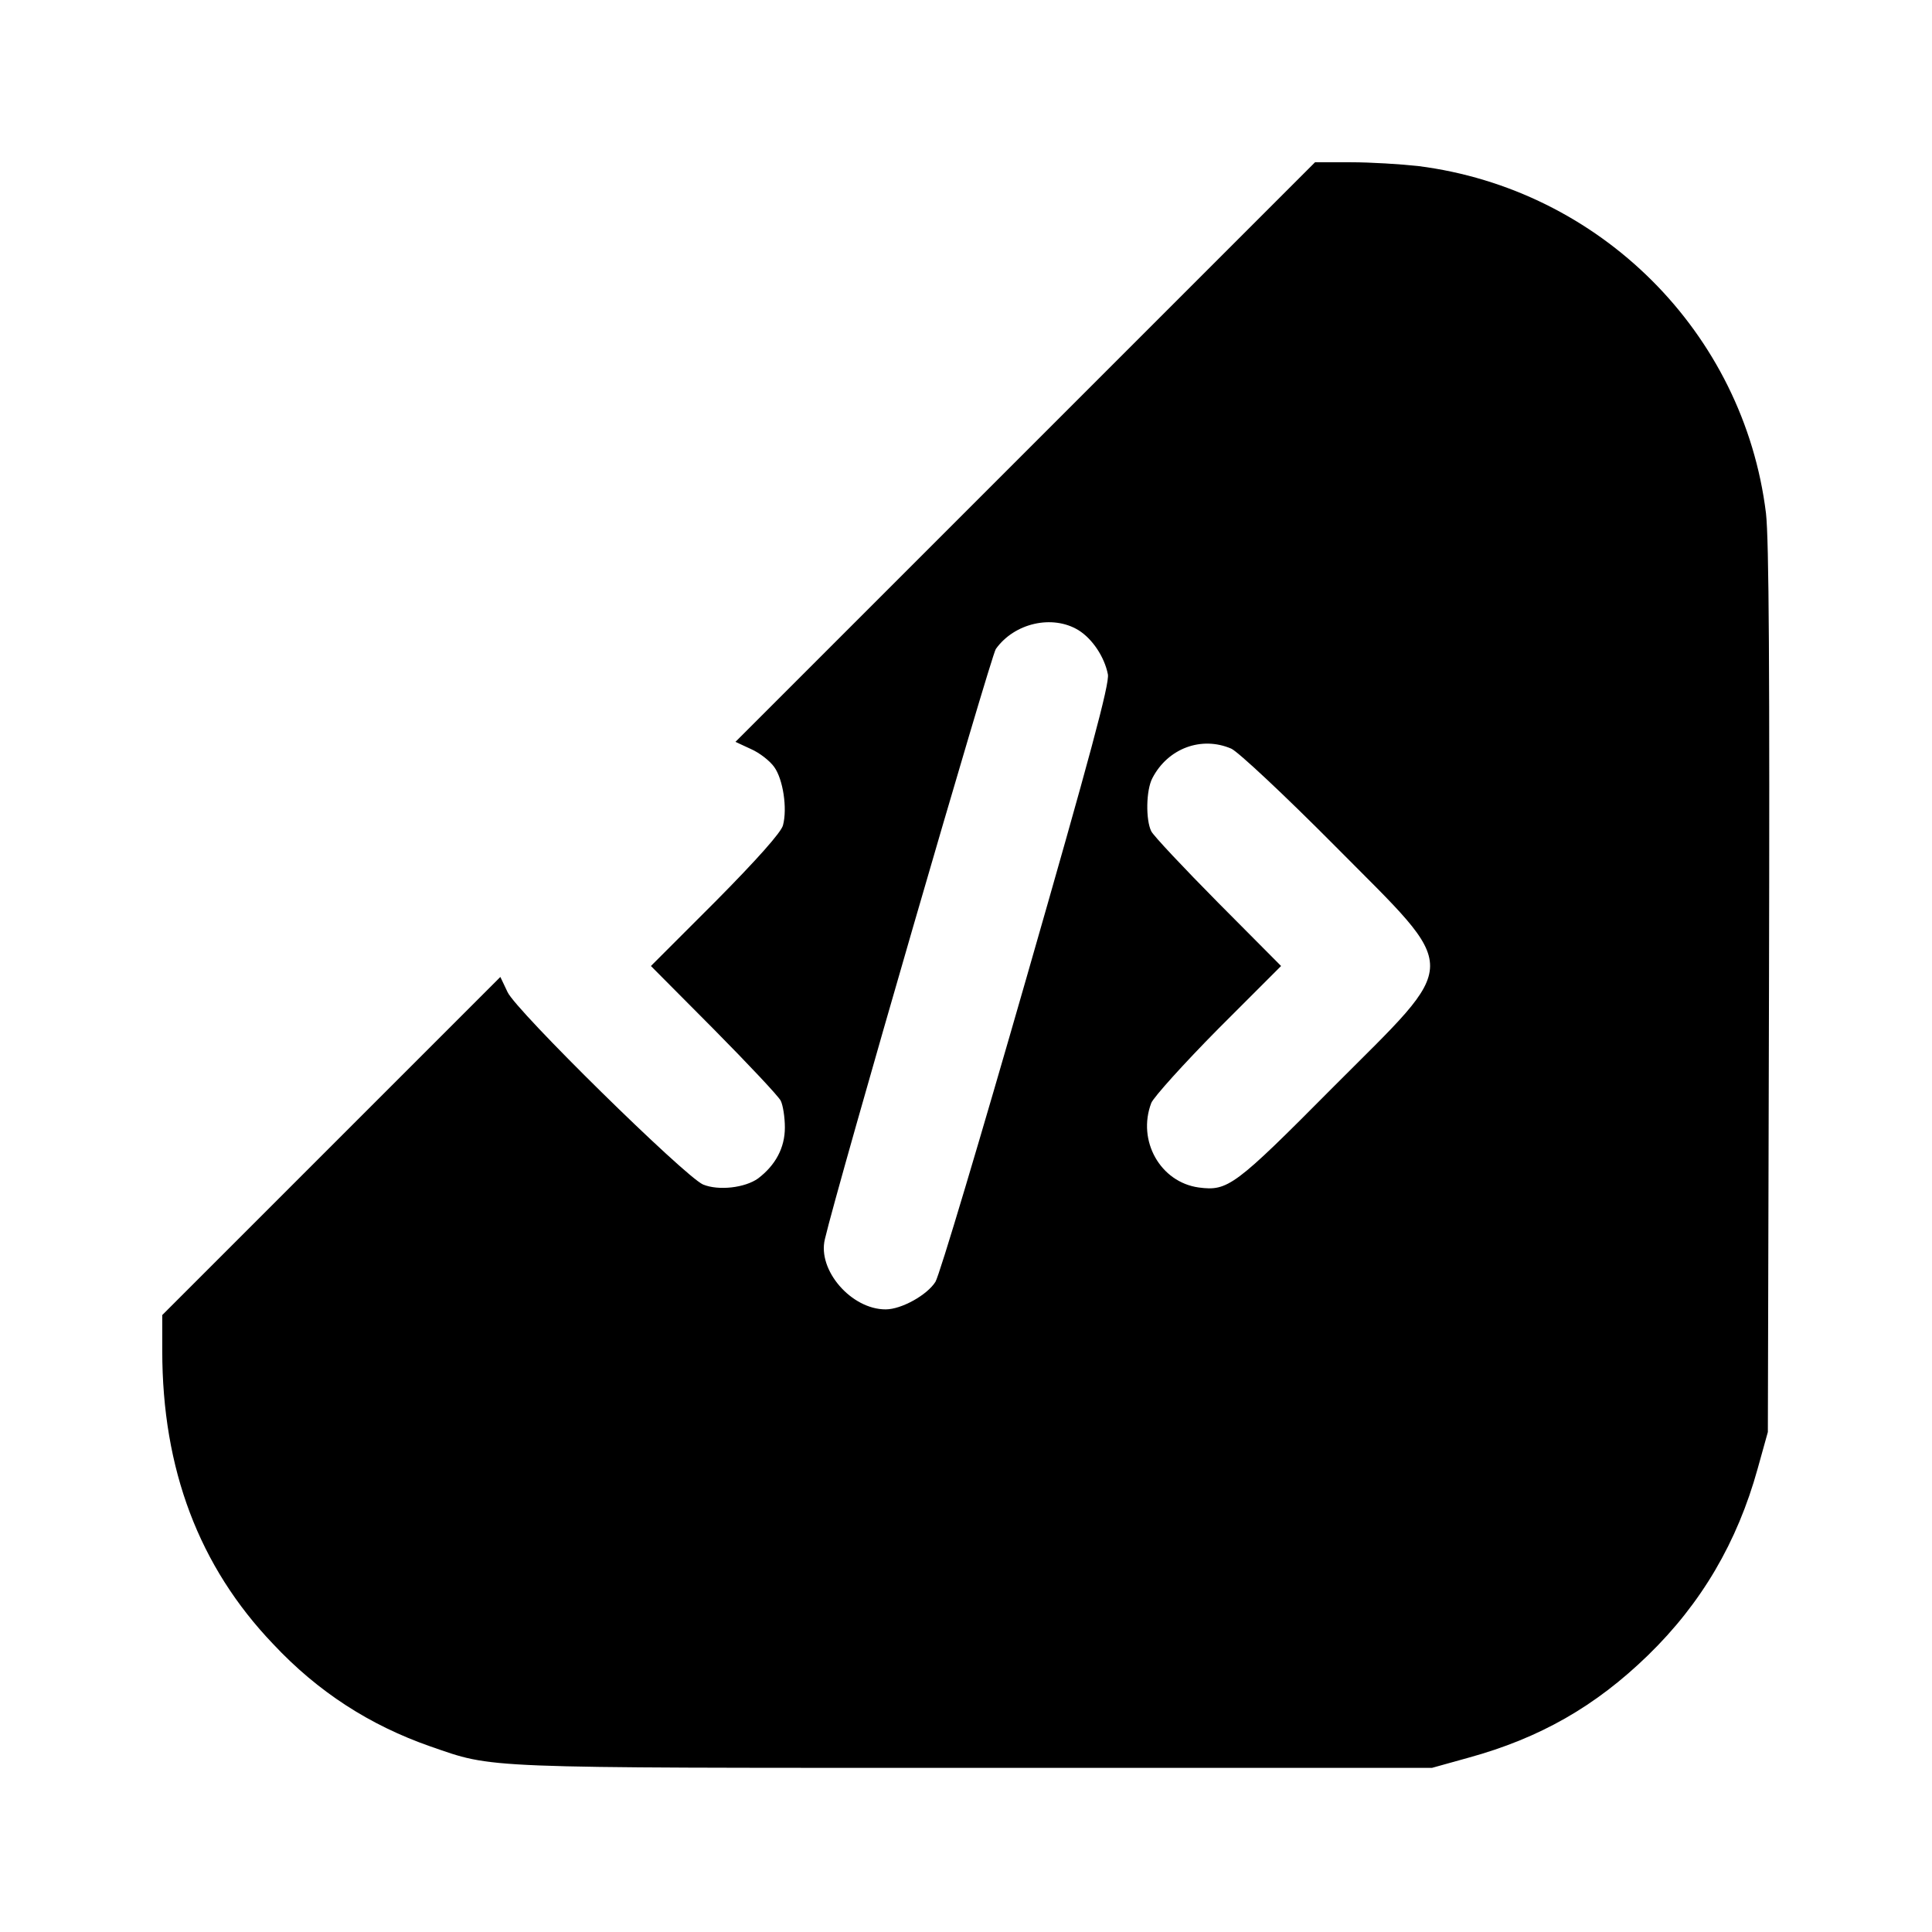 <?xml version="1.0" standalone="no"?>
<!DOCTYPE svg PUBLIC "-//W3C//DTD SVG 20010904//EN"
 "http://www.w3.org/TR/2001/REC-SVG-20010904/DTD/svg10.dtd">
<svg version="1.0" xmlns="http://www.w3.org/2000/svg"
 width="512pt" height="512pt" viewBox="0 0 512 512"
 preserveAspectRatio="xMidYMid meet">

<g transform="translate(0,512) scale(0.1,-0.1)"
fill="#000000" stroke="none">
<path d="M2717 3922 l-768 -768 41 -19 c23 -10 51 -32 62 -48 23 -32 35 -109
23 -154 -4 -18 -70 -92 -178 -201 l-172 -172 167 -168 c91 -92 171 -177 177
-189 6 -12 11 -44 11 -71 0 -54 -25 -100 -71 -135 -35 -25 -105 -33 -146 -16
-49 22 -496 461 -518 510 l-19 40 -448 -448 -448 -448 0 -95 c0 -313 97 -571
294 -777 119 -127 256 -215 416 -271 171 -59 118 -57 1440 -57 l1215 0 97 27
c189 52 336 136 475 271 142 138 237 300 291 495 l27 97 3 1170 c2 845 0 1196
-8 1265 -59 479 -440 859 -922 920 -46 5 -125 10 -178 10 l-95 0 -768 -768z
m141 -472 c37 -23 69 -71 78 -117 5 -24 -48 -220 -216 -805 -122 -425 -230
-787 -241 -805 -22 -35 -90 -73 -132 -73 -91 0 -181 104 -161 186 34 146 440
1545 453 1564 49 69 150 92 219 50z m405 -314 c18 -8 141 -123 274 -257 338
-341 338 -297 -5 -641 -260 -262 -278 -275 -355 -265 -102 14 -164 124 -126
224 6 15 85 103 177 196 l167 167 -167 168 c-91 92 -171 177 -177 189 -15 30
-14 109 3 141 41 79 130 112 209 78z"/>
</g>
</svg>
